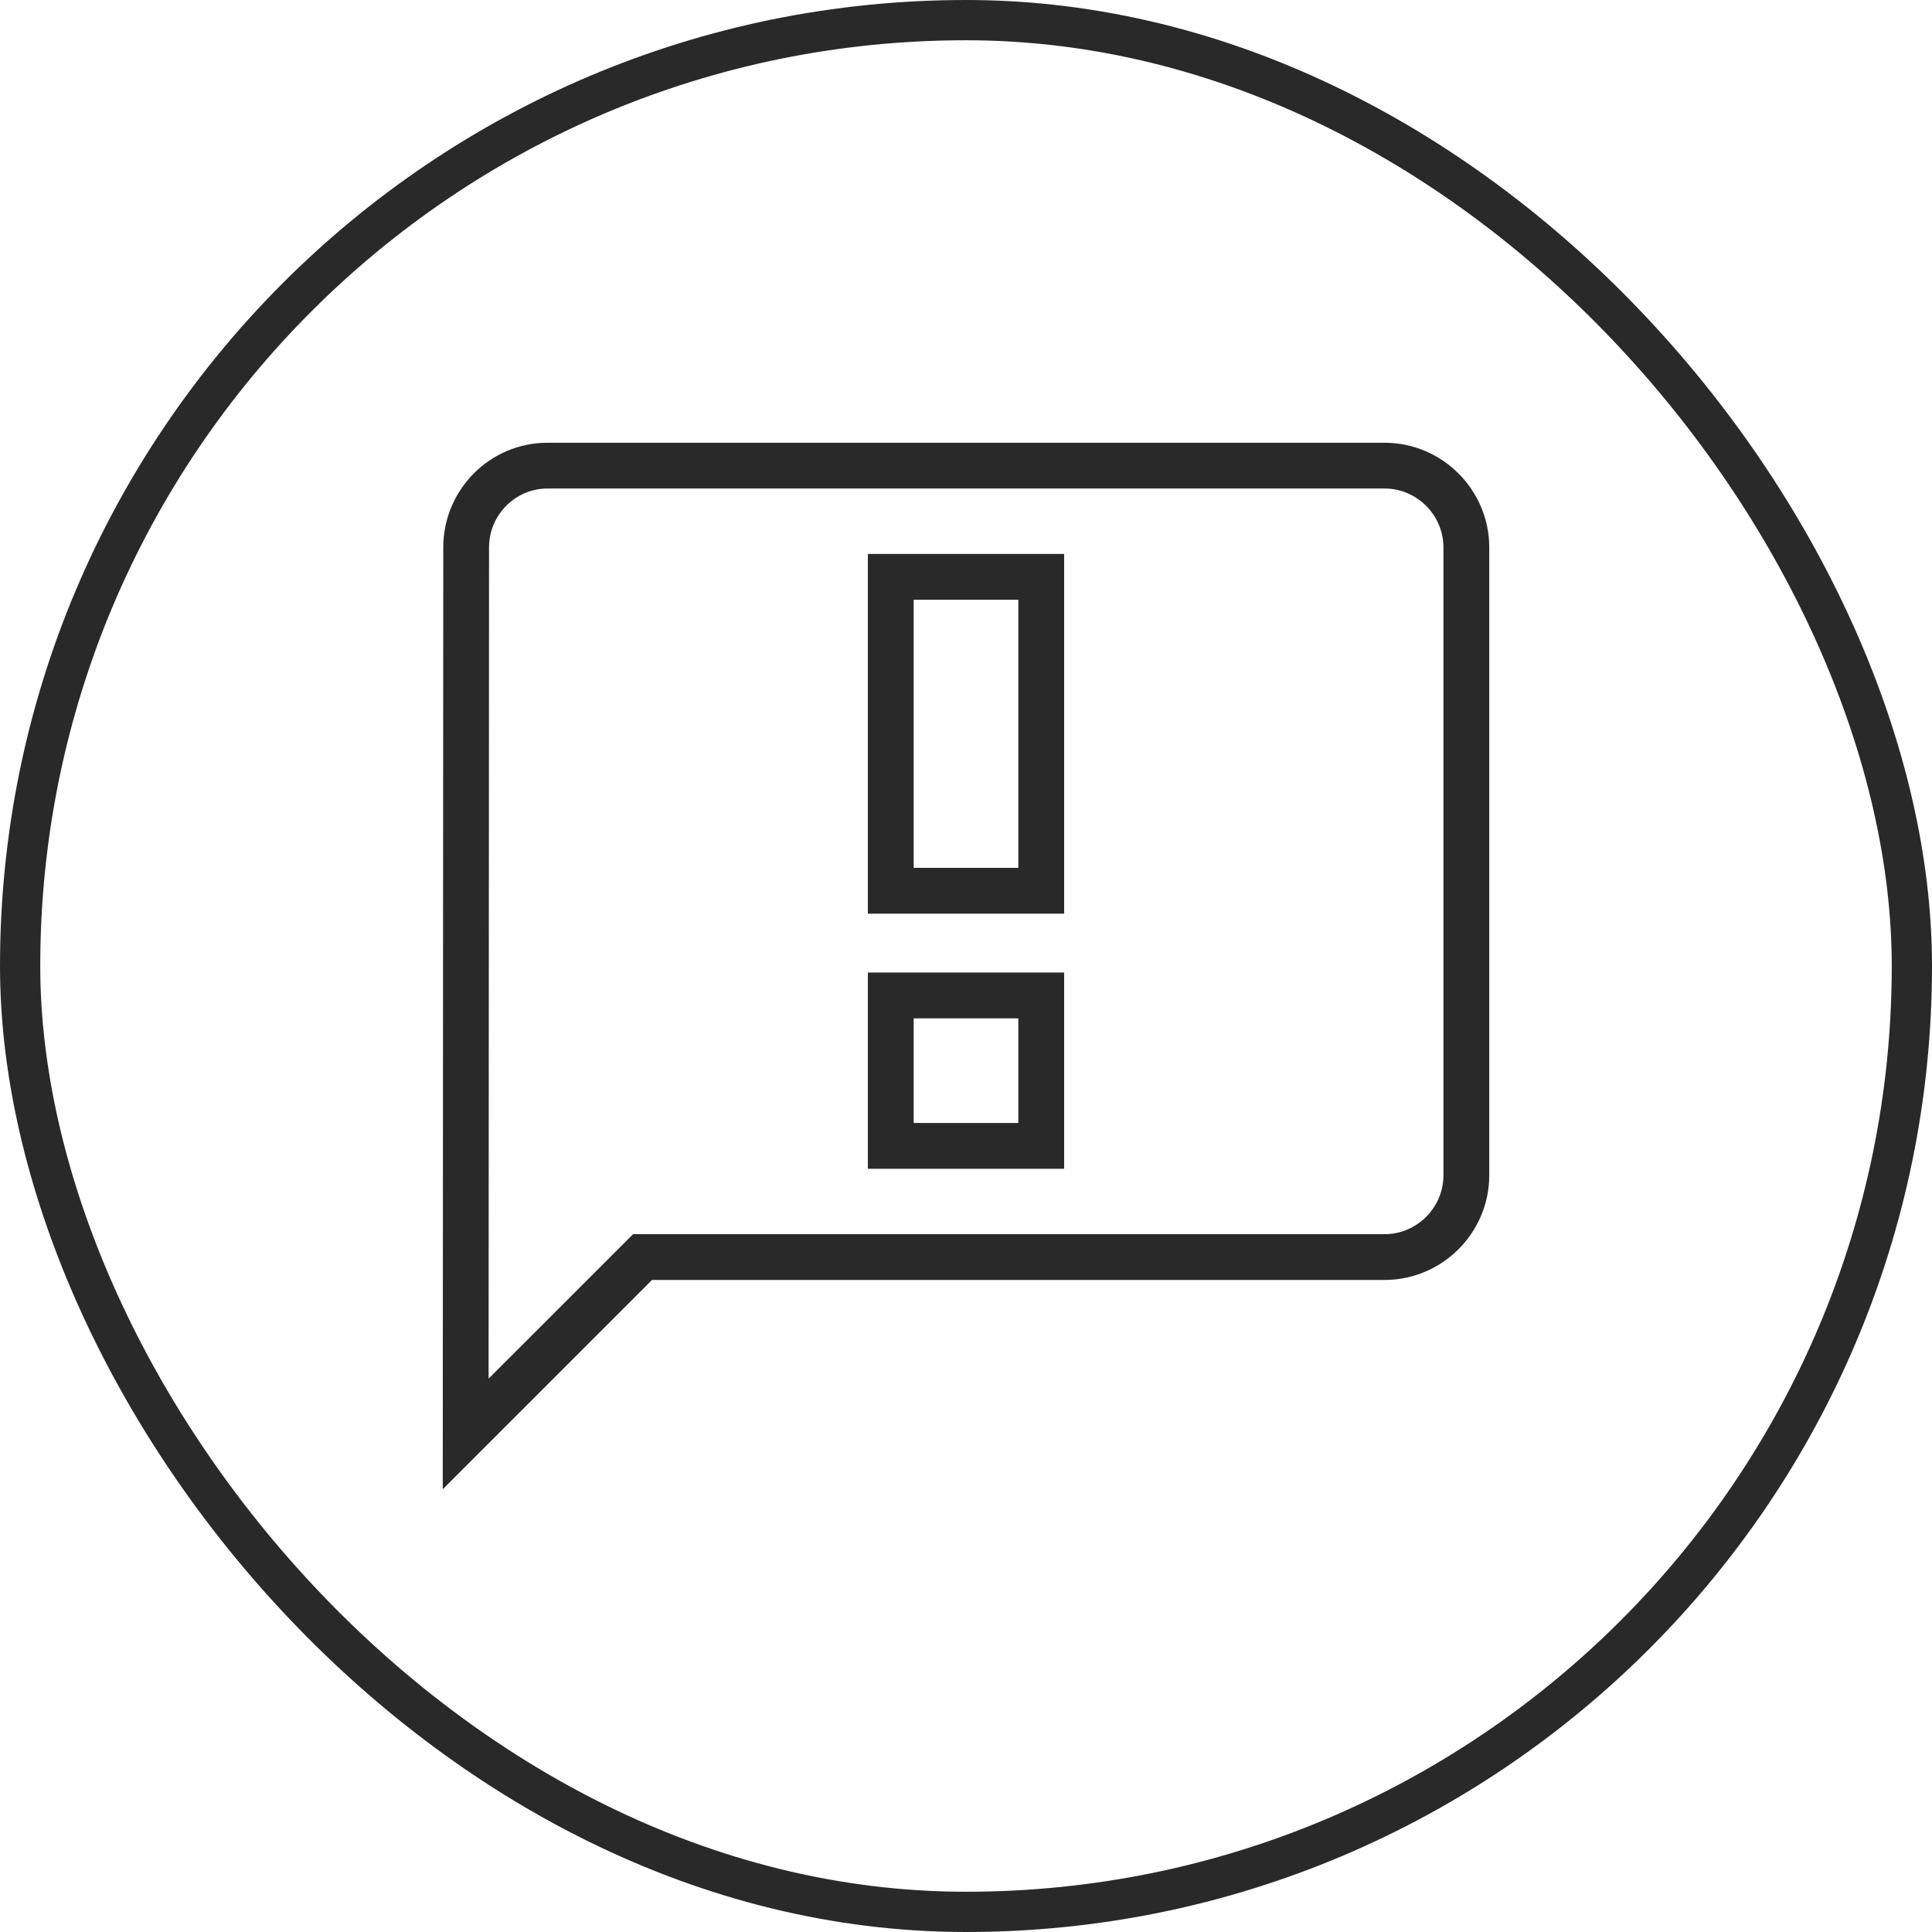 <svg width="48" height="48" viewBox="0 0 48 48" fill="none" xmlns="http://www.w3.org/2000/svg">
<rect x="0.5" y="0.5" width="47" height="47" rx="23.5" stroke="#292929"/>
<path fill-rule="evenodd" clip-rule="evenodd" d="M12.15 13.601L12.139 34.252L15.729 30.663H34.4C35.202 30.663 35.862 30.002 35.862 29.2V13.6C35.862 12.798 35.202 12.137 34.4 12.137H13.6C12.806 12.137 12.15 12.791 12.15 13.601ZM11 37L11.013 13.6C11.013 12.17 12.17 11 13.6 11H34.4C35.83 11 37 12.17 37 13.6V29.2C37 30.63 35.83 31.8 34.4 31.8H16.2L11 37ZM26.438 22.7H21.562V13.762H26.438V22.7ZM26.438 29.038H21.562V24.163H26.438V29.038ZM25.3 21.562V14.9H22.7V21.562H25.3ZM25.3 27.9V25.3H22.7V27.9H25.3Z" fill="#292929"/>
</svg>
